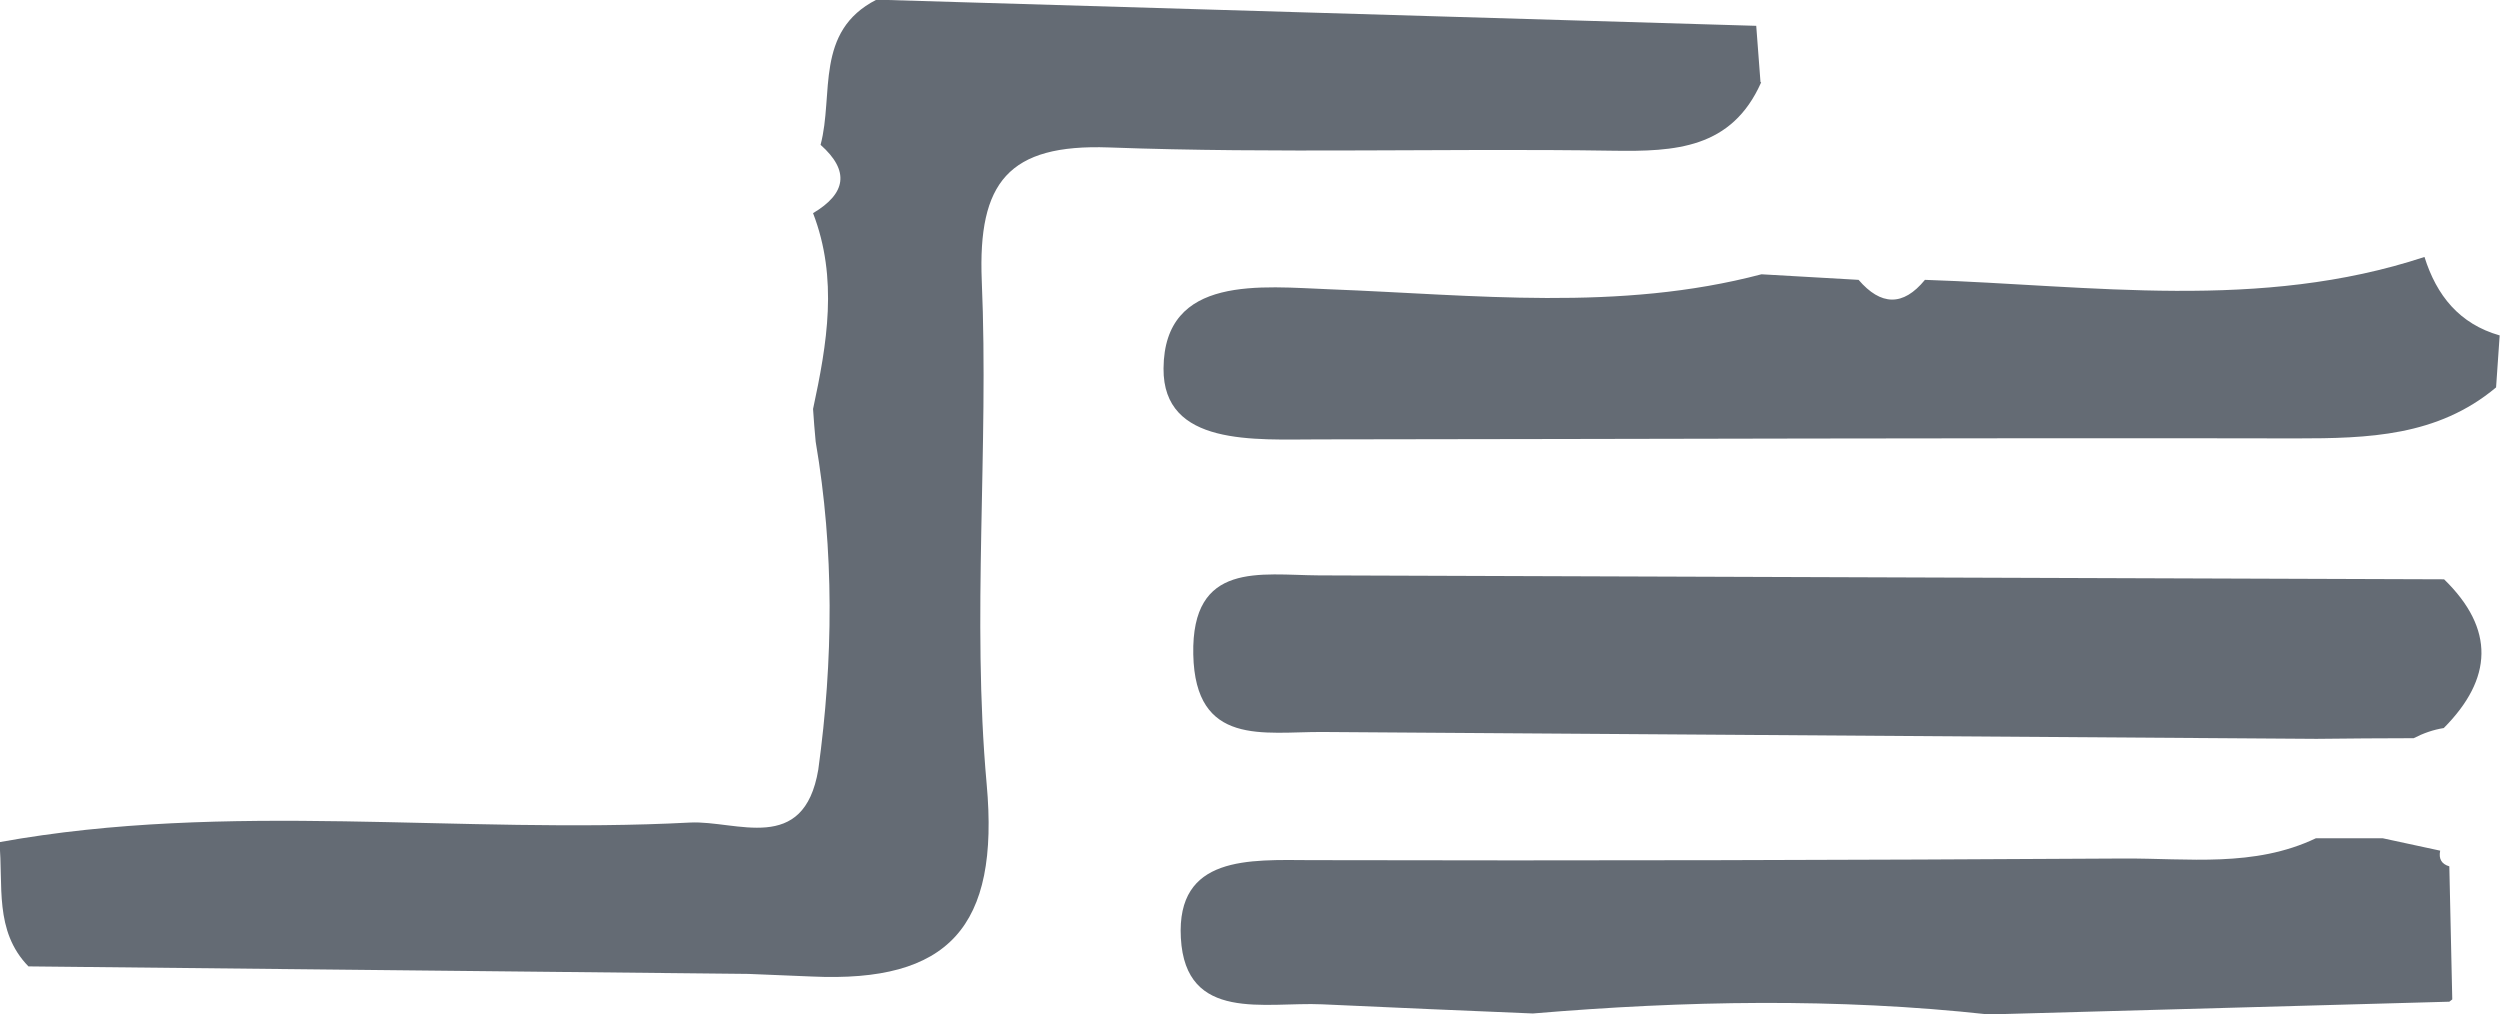<?xml version="1.0" encoding="UTF-8" standalone="yes"?>
<svg id="katman_2" data-name="katman 2" xmlns="http://www.w3.org/2000/svg" viewBox="0 0 76.47 31.03">
  <defs>
    <style>
      .cls-1 {
        fill: #646b74;
      }
    </style>
  </defs>
  <g id="katman_1" data-name="katman 1">
    <path class="cls-1" d="M53.87,2.52c-.9,2.03-2.63,2.12-4.54,2.09-5.14-.08-10.28,.09-15.41-.1-3.08-.11-4.01,1.07-3.89,4.07,.22,5.13-.31,10.3,.15,15.4,.4,4.39-1.17,6.08-5.34,5.89-.65-.03-1.3-.05-1.95-.08-7.34-.08-14.68-.15-22.02-.23-1.06-1.09-.76-2.5-.89-3.8,7.01-1.27,14.09-.23,21.13-.6,1.42-.07,3.48,1,3.92-1.62,.46-3.35,.49-6.69-.08-10.03-.03-.33-.06-.67-.08-1,.43-2,.77-3.99,0-5.99,1.01-.6,1.13-1.29,.23-2.09,.41-1.54-.19-3.47,1.71-4.44,8.97,.27,17.94,.53,26.91,.8,.04,.57,.09,1.15,.13,1.72Z"/>
    <path class="cls-1" d="M76.35,11.85c-1.79,1.5-3.92,1.56-6.11,1.56-9.97-.02-19.93,.02-29.9,.03-1.95,0-4.77,.22-4.75-2.17,.02-2.88,3-2.5,5.11-2.42,4.41,.17,8.82,.69,13.18-.46,.99,.06,1.98,.11,2.97,.17,.68,.79,1.36,.82,2.03,0,5.11,.17,10.25,.96,15.28-.7,.37,1.18,1.07,2.05,2.3,2.4-.04,.53-.07,1.06-.11,1.59Z"/>
    <path class="cls-1" d="M70.87,22.6c-10.14-.07-20.28-.14-30.42-.21-1.79-.01-3.89,.46-3.95-2.37-.06-2.87,2.05-2.43,3.84-2.42,11.47,.04,22.95,.08,34.42,.12,1.56,1.52,1.49,3.04-.01,4.55-.32,.05-.63,.16-.92,.31-.99,0-1.98,.01-2.96,.02Z"/>
    <path class="cls-1" d="M46.88,31c-2.15-.09-4.3-.18-6.44-.28-1.74-.08-4.18,.57-4.32-2.03-.14-2.53,2.09-2.39,3.98-2.38,8.28,.02,16.56,0,24.85-.05,1.98-.01,4,.28,5.89-.62,.68,0,1.36,0,2.04,0,.59,.13,1.17,.25,1.76,.38-.05,.25,.04,.41,.28,.48,.03,1.36,.06,2.72,.09,4.07,0,0-.09,.07-.09,.07-4.7,.13-9.39,.26-14.09,.39-4.65-.51-9.3-.42-13.94-.03Z"/>
  </g>
</svg>
